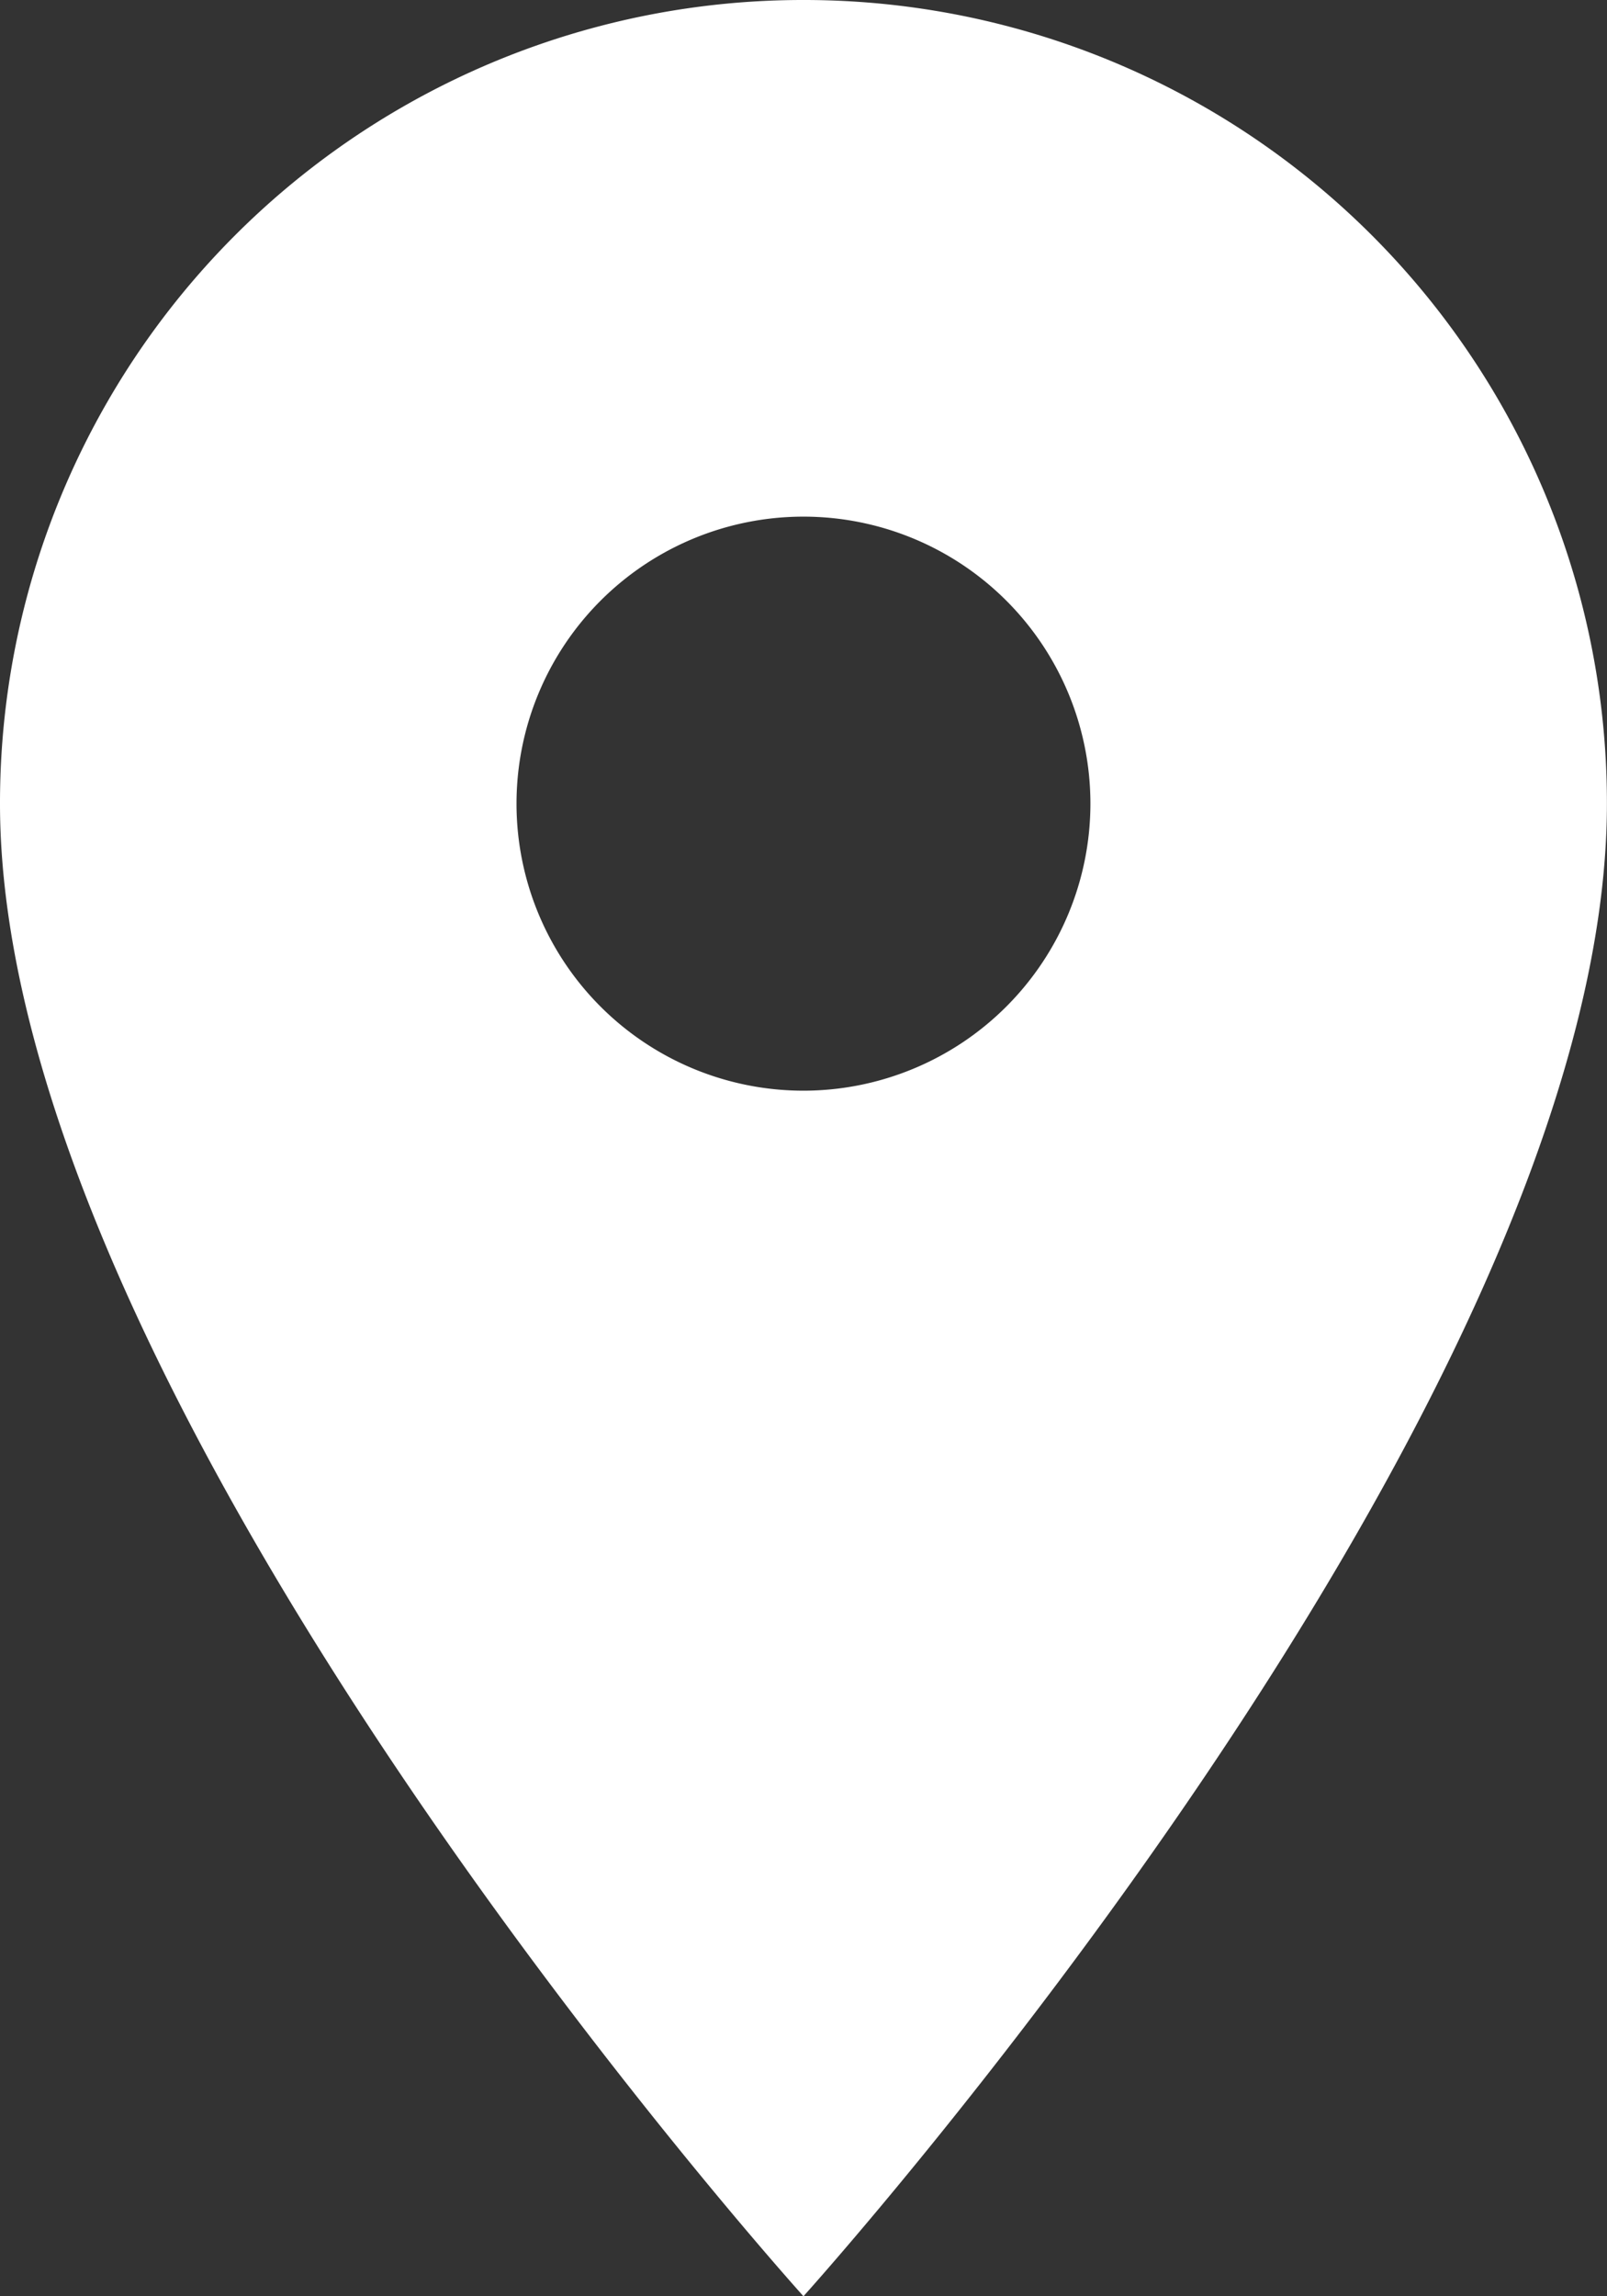 <svg xmlns="http://www.w3.org/2000/svg" width="21.673" height="30.961" viewBox="0 0 21.673 30.961">
  <rect x="0" y="0" width="21.673" height="30.961" fill="#333333" stroke="none"/>
  <path id="head-location-icon" d="M18.336,3A10.828,10.828,0,0,0,7.5,13.836c0,8.127,10.836,20.125,10.836,20.125s10.836-12,10.836-20.125A10.828,10.828,0,0,0,18.336,3Zm0,14.706a3.87,3.87,0,1,1,3.87-3.87A3.872,3.872,0,0,1,18.336,17.706Z" transform="translate(-7.5 -3)" fill="#fff"/>
</svg>
